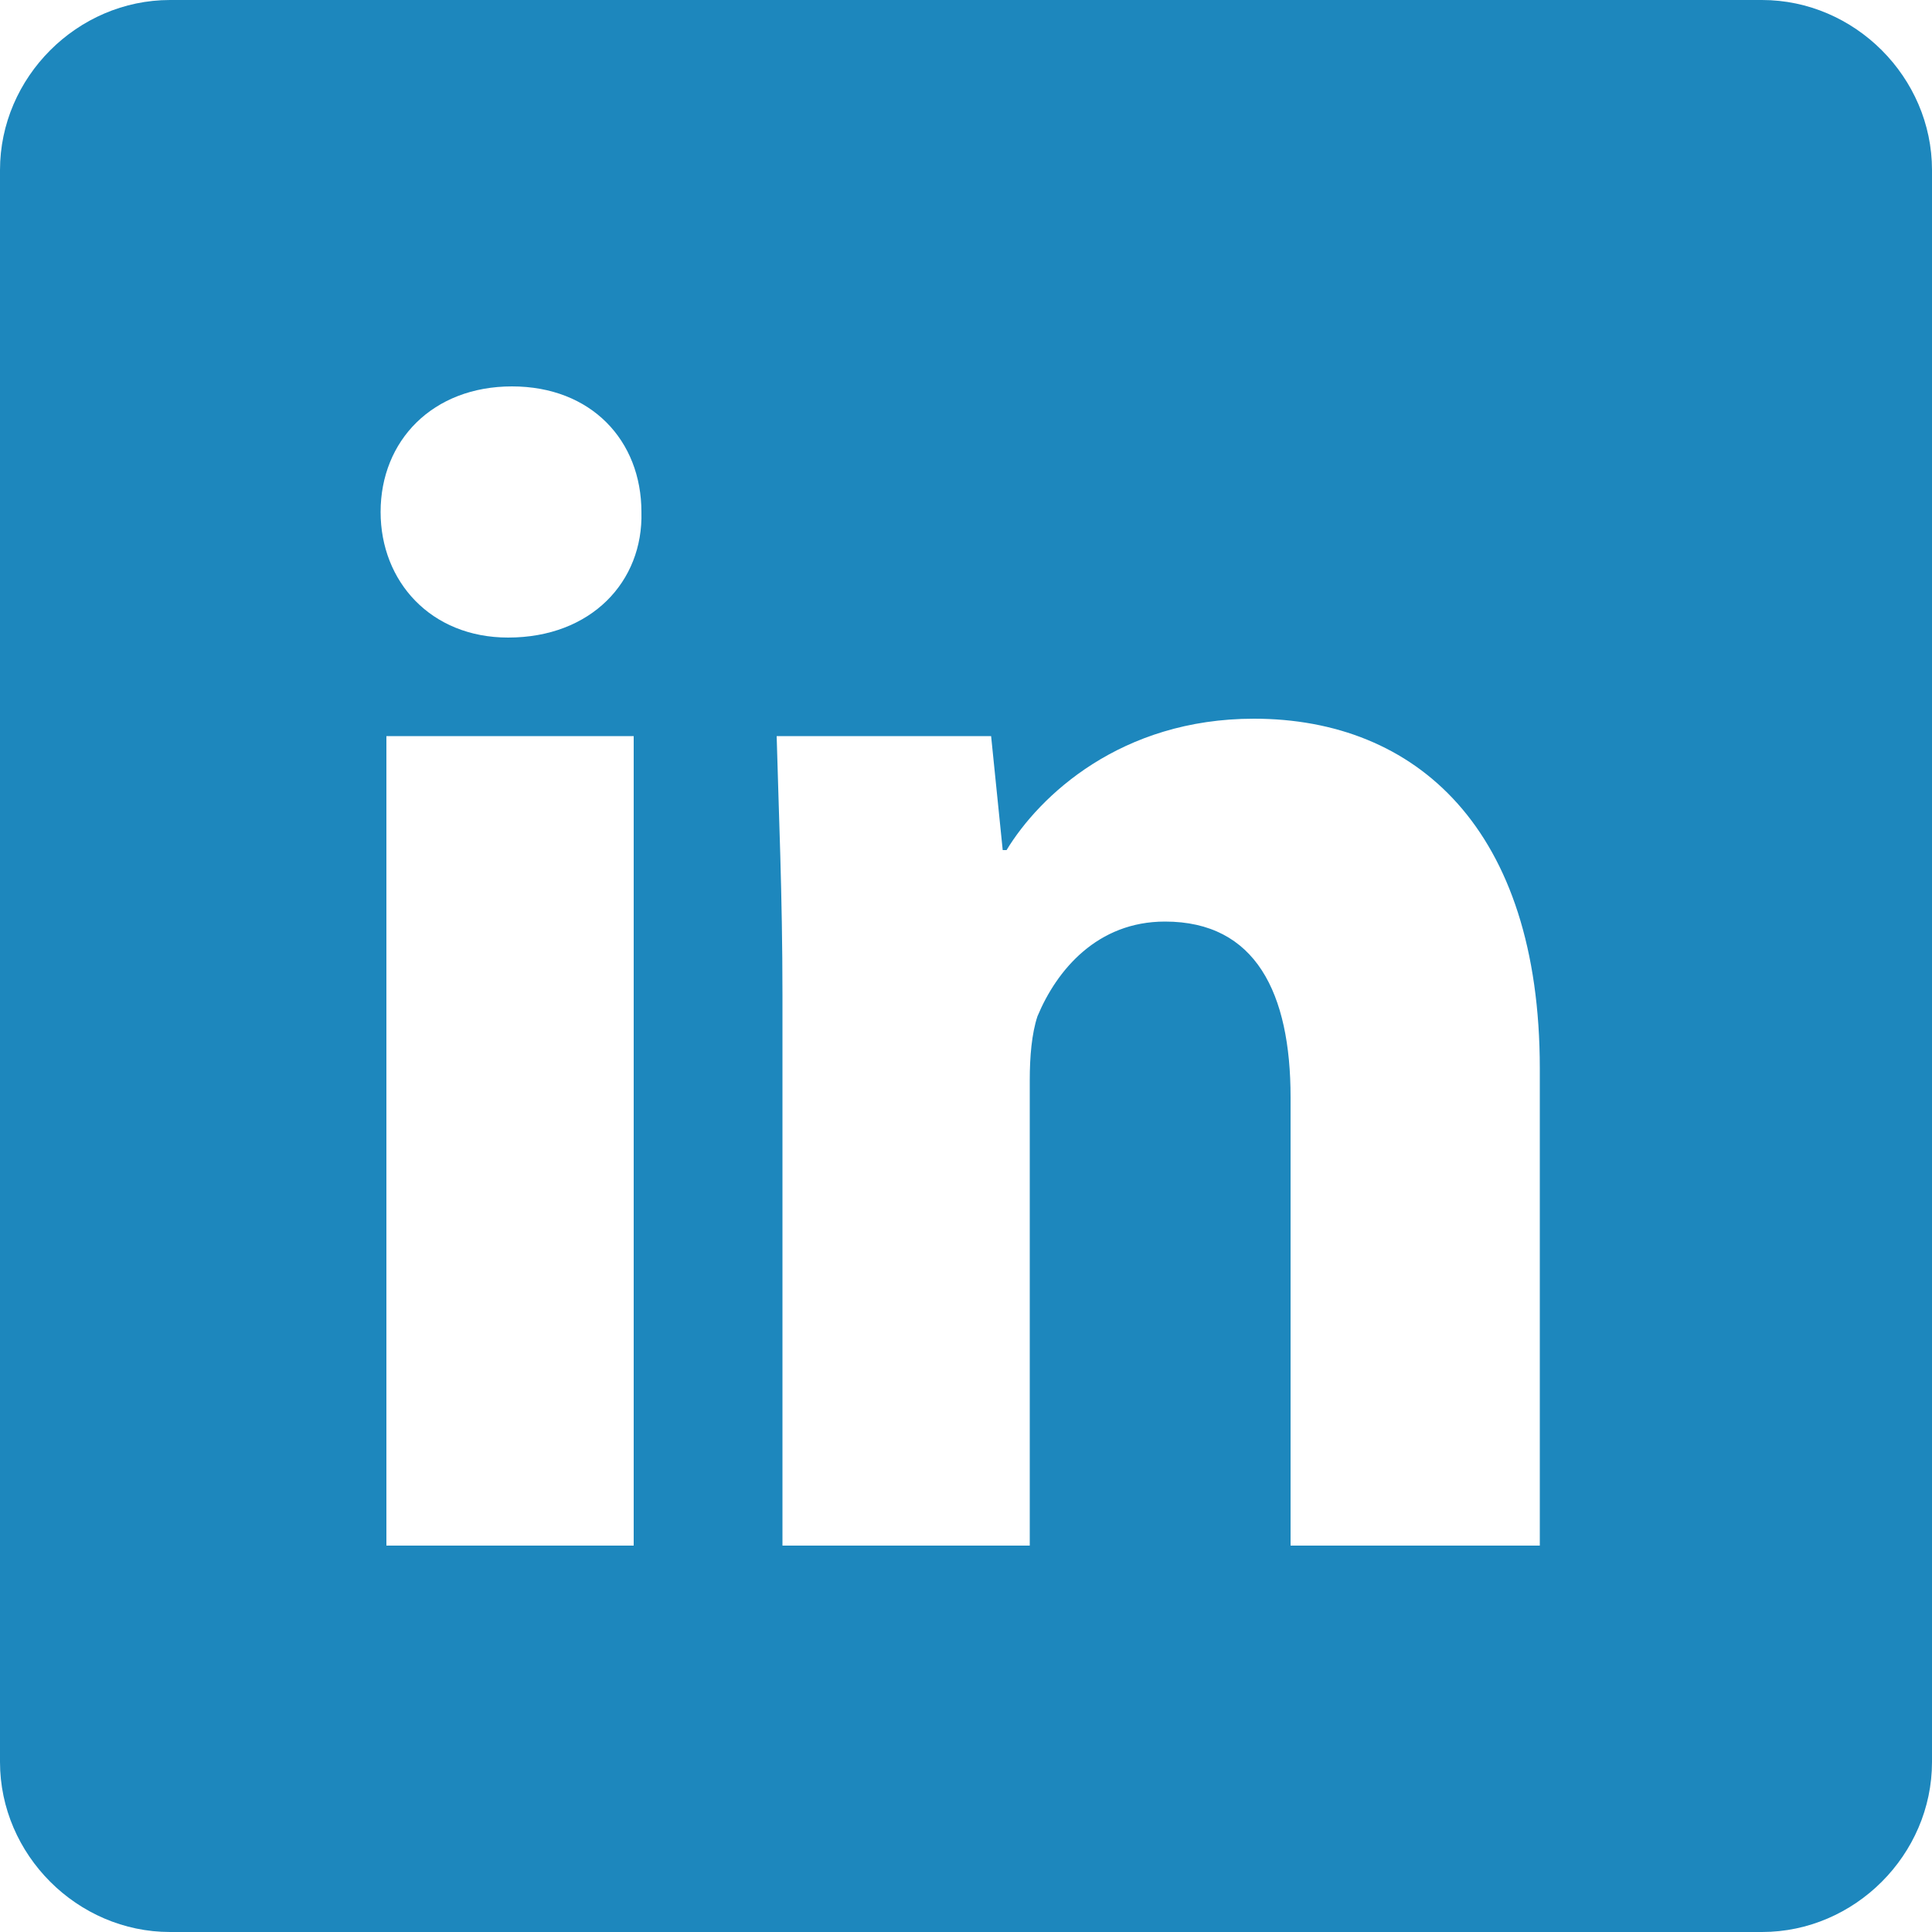 <svg xmlns="http://www.w3.org/2000/svg" width="40" height="40" viewBox="0 0 40 40" fill="none"><path d="M8 32V15.24H13.12V32H8ZM13.28 10.6C13.32 12.04 12.24 13.2 10.52 13.2C8.92 13.2 7.88 12.04 7.88 10.6C7.88 9.12 8.96 8 10.6 8C12.24 8 13.28 9.12 13.28 10.6ZM26.72 32V22.72C26.72 20.56 26 19.08 24.12 19.08C22.72 19.08 21.88 20.08 21.48 21.04C21.36 21.4 21.32 21.88 21.32 22.36V32H16.2V20.6C16.2 18.52 16.12 16.76 16.08 15.24H20.52L20.76 17.6H20.84C21.52 16.48 23.2 14.88 25.96 14.88C29.32 14.88 31.88 17.16 31.88 22.12V32H26.72ZM40 3.52C40 1.6 38.4 0 36.48 0H3.52C1.6 0 0 1.6 0 3.52V36.48C0 38.4 1.6 40 3.52 40H36.48C38.4 40 40 38.4 40 36.48V3.52Z" fill="#1D87BD"></path></svg>